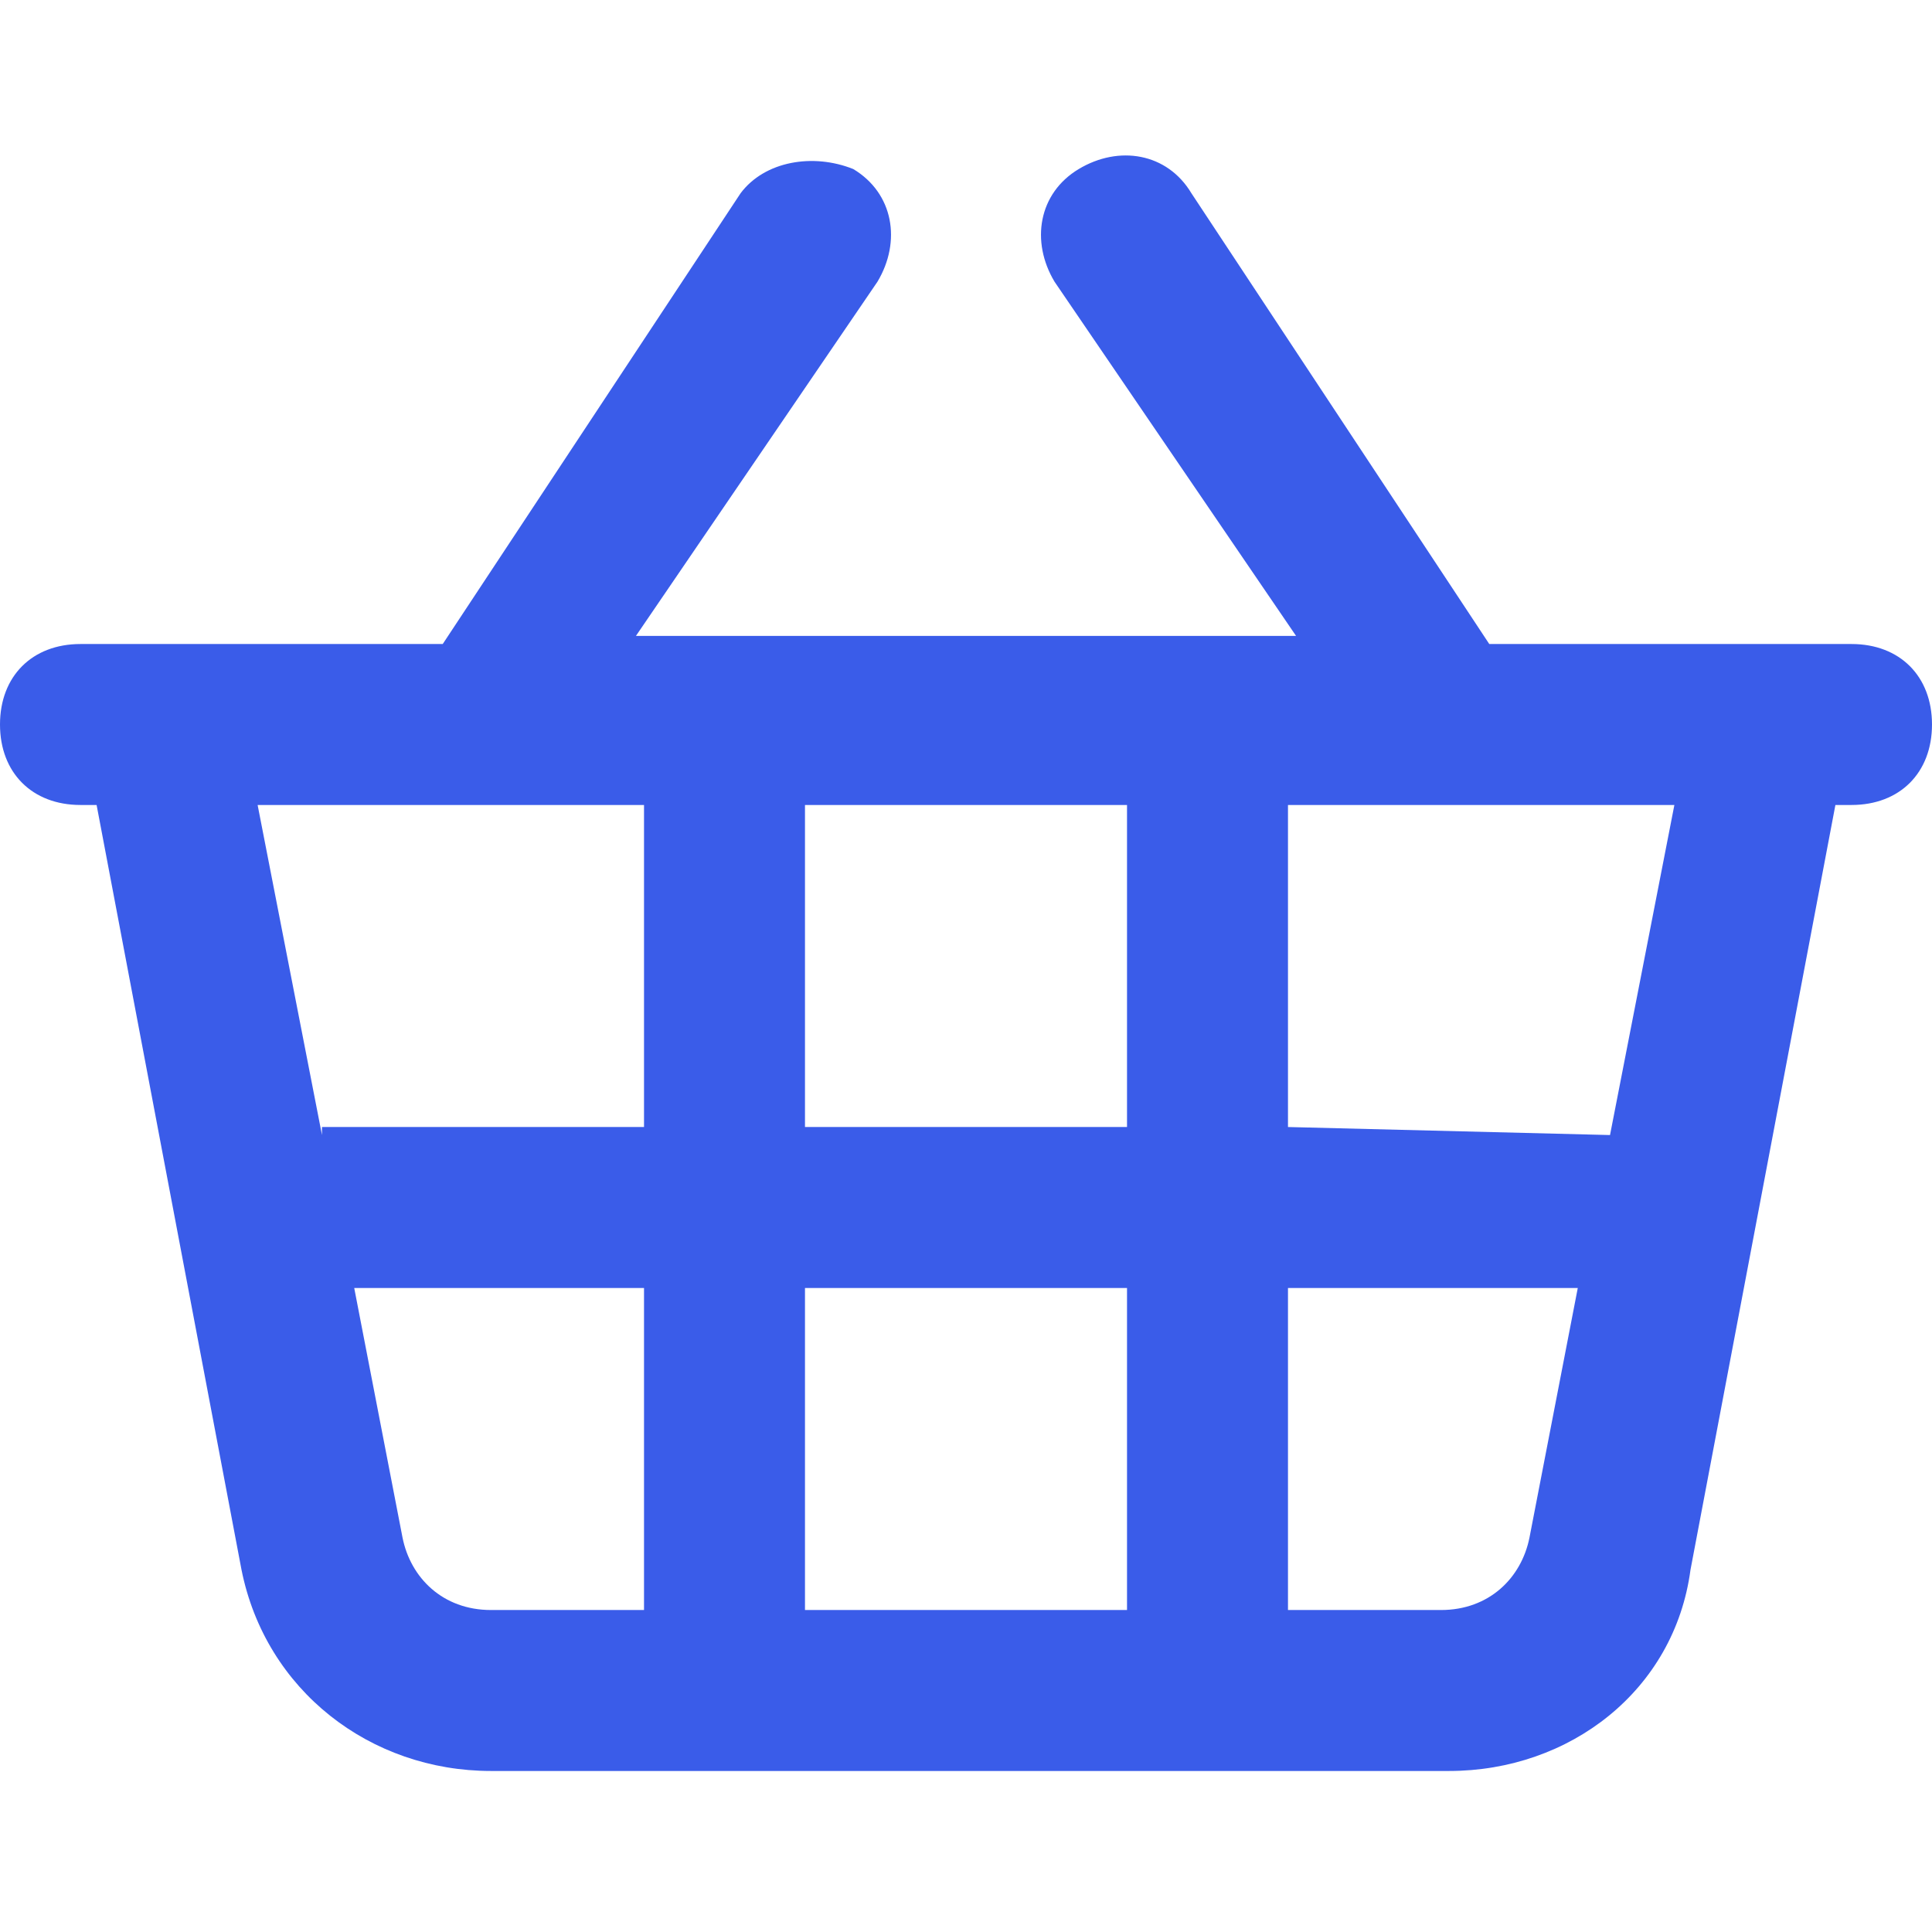 <svg width="32" height="32" viewBox="0 0 32 32" fill="none" xmlns="http://www.w3.org/2000/svg">
<path d="M30.667 10.667H24.667L19.733 3.2C19.333 2.533 18.533 2.4 17.867 2.8C17.2 3.2 17.067 4 17.467 4.667L21.467 10.533H10.533L14.533 4.667C14.933 4 14.8 3.2 14.133 2.8C13.467 2.533 12.667 2.667 12.267 3.2L7.333 10.667H1.333C0.533 10.667 0 11.2 0 12C0 12.8 0.533 13.333 1.333 13.333H1.6L4 26C4.4 28 6.133 29.333 8.133 29.333H24C26 29.333 27.733 28 28 26L30.4 13.333H30.667C31.467 13.333 32 12.8 32 12C32 11.2 31.467 10.667 30.667 10.667ZM13.333 18.667V13.333H18.667V18.667H13.333ZM18.667 21.333V26.667H13.333V21.333H18.667ZM4.267 13.333H10.667V18.667H5.333V18.8L4.267 13.333ZM6.667 25.467L5.867 21.333H10.667V26.667H8.133C7.333 26.667 6.8 26.133 6.667 25.467ZM23.867 26.667H21.333V21.333H26.133L25.333 25.467C25.2 26.133 24.667 26.667 23.867 26.667ZM26.667 18.8L21.333 18.667V13.333H27.733L26.667 18.8Z" fill="#3A5CE9"/>
</svg>
